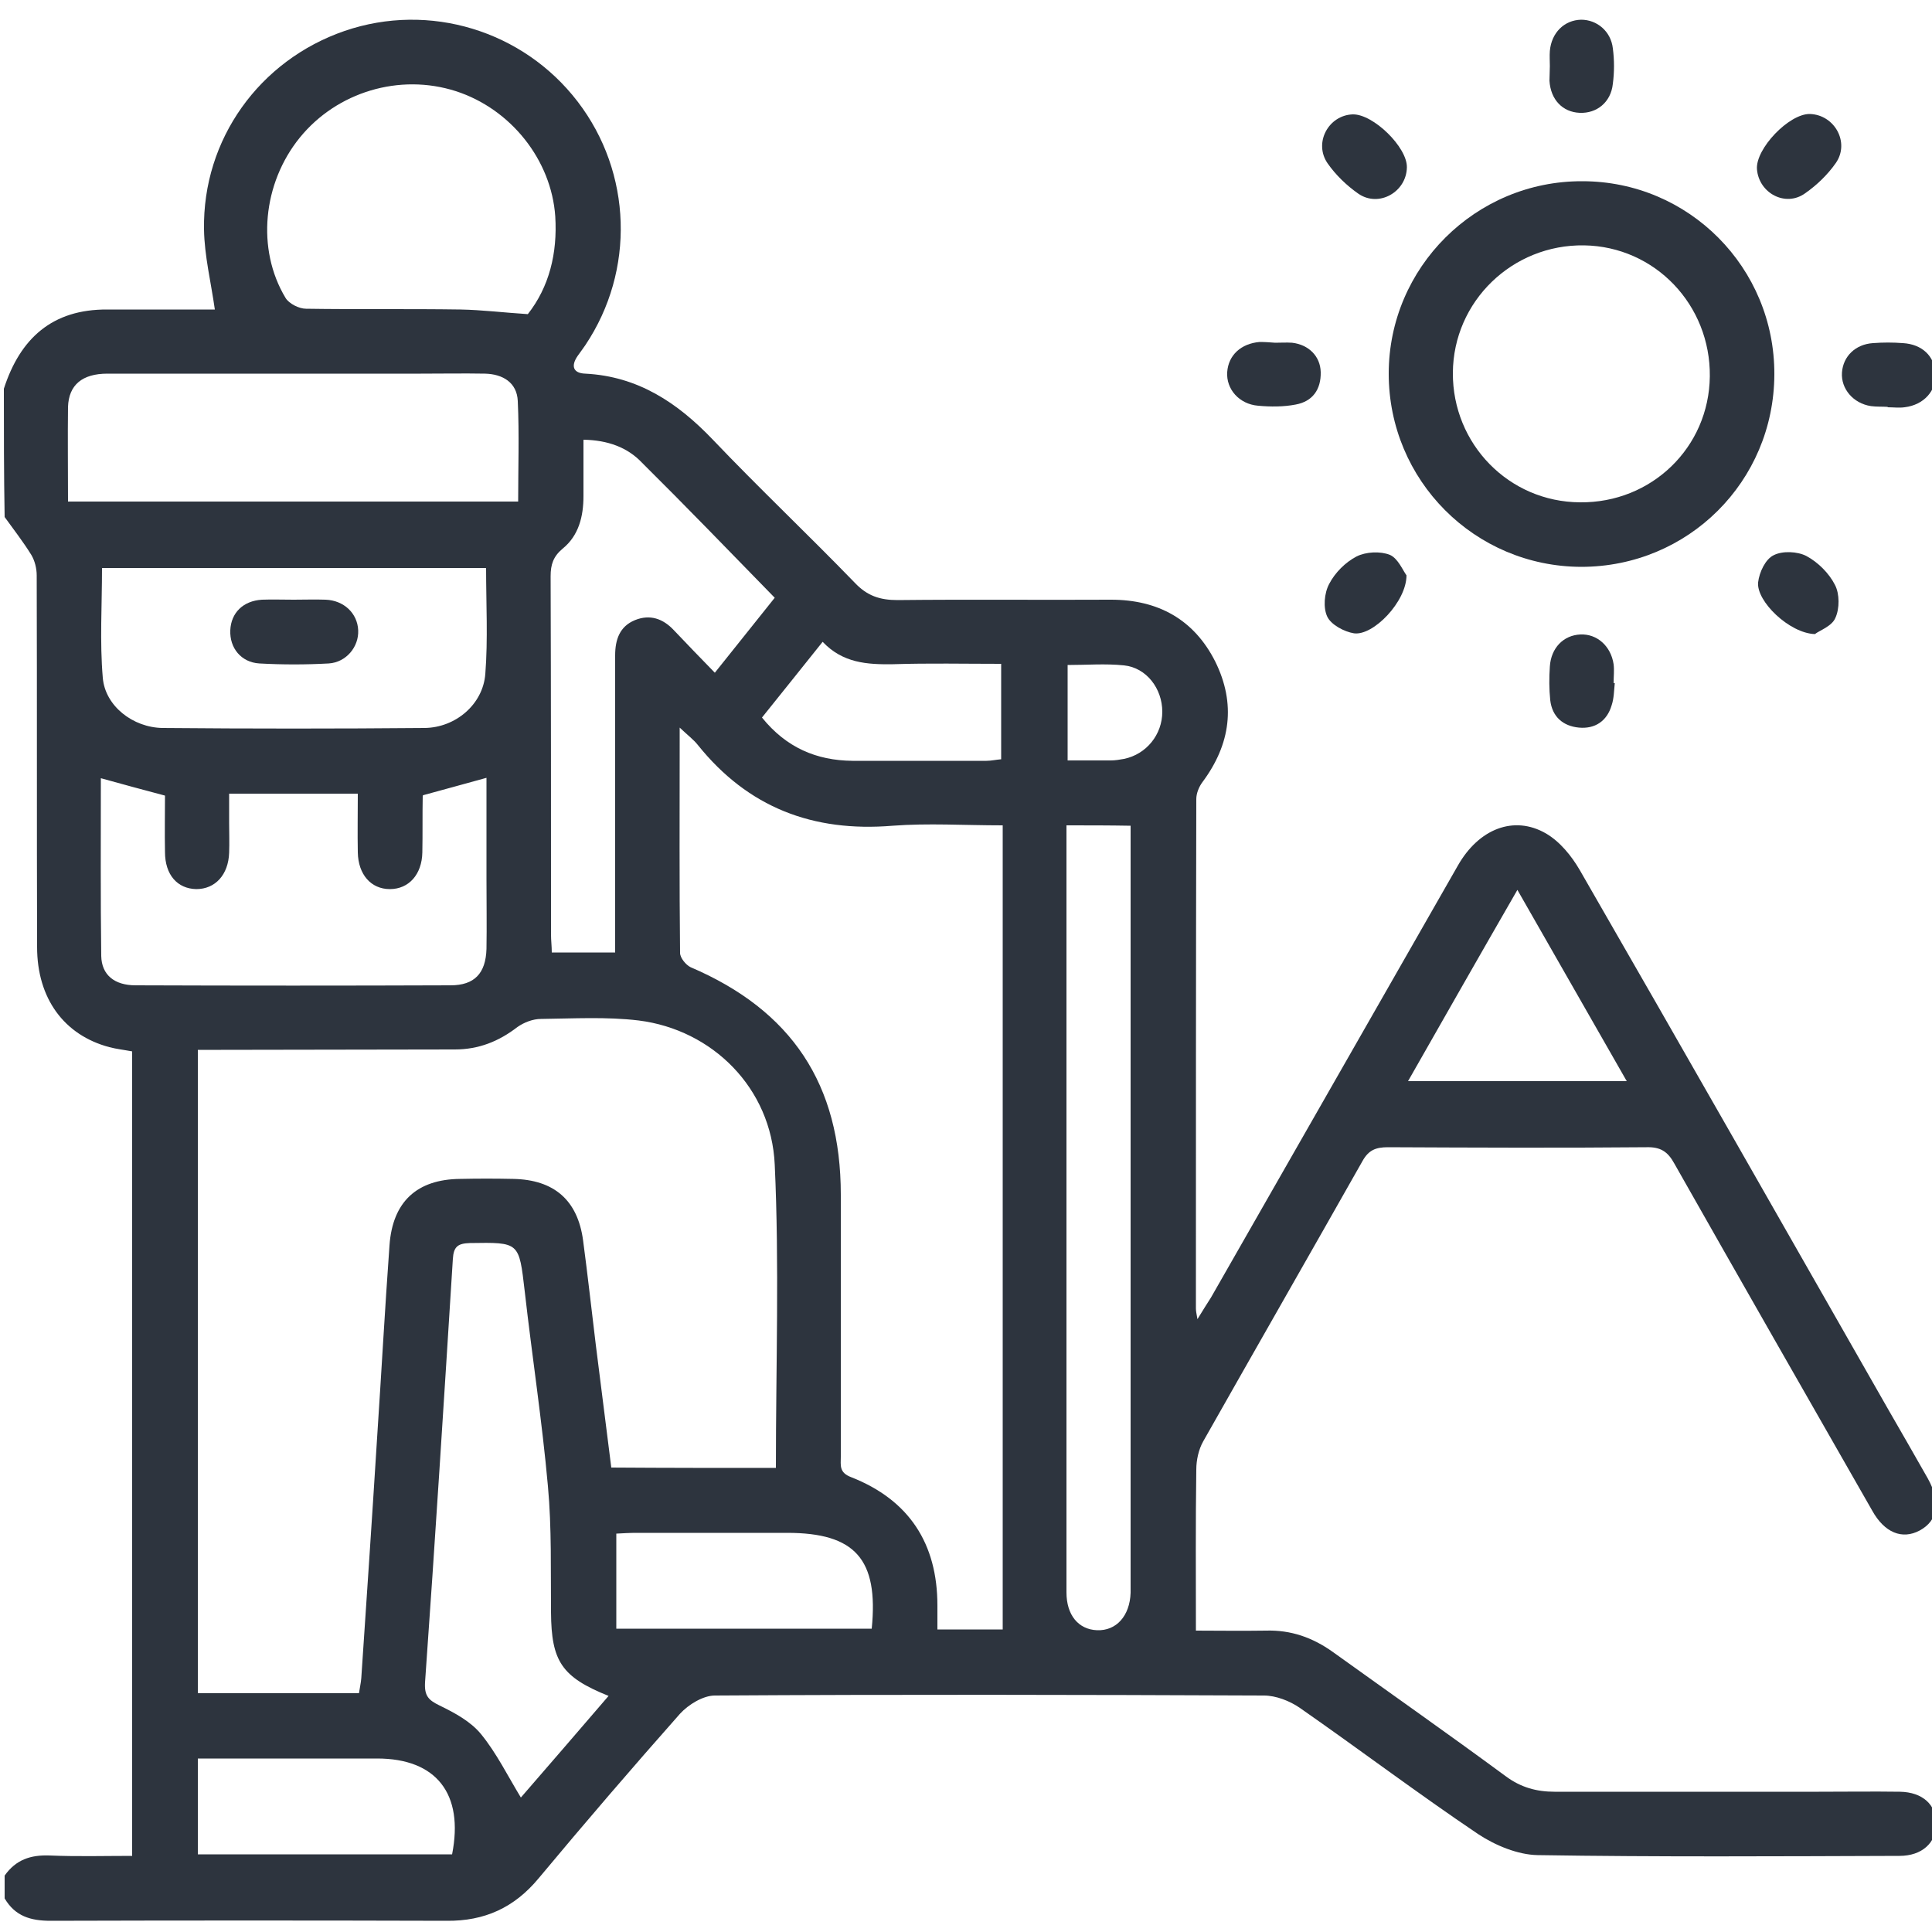 <svg xmlns="http://www.w3.org/2000/svg" version="1.2" viewBox="0 0 500 500" width="500" height="500">
	<title>iconos</title>
	<style>
		.s0 { fill: #2d343e } 
	</style>
	<g id="Layer">
		<g id="Layer">
			<path id="Layer" fill-rule="evenodd" class="s0" d="m1 100.6c4.2-13 12.5-20.6 26.8-20.5q11.7 0 23.4 0c1.6 0 3.2 0 4.4 0-1-7.1-2.7-13.9-2.8-20.7-0.4-23.3 14.3-43.8 36.4-51.4 21.9-7.5 46.2-0.1 60.3 18.3 14.1 18.4 14.9 43.7 2 63-0.6 0.9-1.3 1.8-2 2.8-1.8 2.6-1.2 4.5 2 4.6 13.6 0.7 23.8 7.5 32.9 17 12 12.6 24.7 24.6 36.8 37.1 3.2 3.4 6.5 4.5 11.1 4.5 18.4-0.2 36.8 0 55.2-0.1 12.2 0 21.5 5.1 27 16 5.4 10.9 4 21.4-3.3 31.2-0.9 1.2-1.6 2.9-1.6 4.4-0.1 43.9-0.1 87.9-0.1 131.8 0 0.6 0.1 1.2 0.4 2.8 1.5-2.5 2.5-4 3.5-5.6 21.3-37.3 42.6-74.5 63.9-111.8 5.4-9.5 14.5-13.1 22.8-8.3 3.6 2.1 6.6 5.8 8.7 9.4 26.8 46.5 53.3 93.1 79.9 139.7 3.4 5.9 6.8 11.8 10.2 17.8 3.4 6.1 2.7 10.9-2.1 13.5-4.5 2.4-9.1 0.6-12.3-5.2-17.1-29.9-34.2-59.8-51.2-89.8-1.7-3.1-3.6-4.3-7.2-4.2-22.3 0.2-44.6 0.1-66.9 0-3.1 0-5 0.7-6.6 3.6-13.7 24.2-27.5 48.3-41.2 72.5-1.2 2.1-1.8 4.9-1.8 7.3-0.2 13.8-0.1 27.5-0.1 41.7 5.4 0 11.8 0.1 18.1 0 6.5-0.2 12.1 1.8 17.3 5.5 14.9 10.7 30 21.3 44.8 32.2 3.9 2.9 8 4 12.6 4q34.2 0 68.4 0c7 0 14-0.1 21 0 5.9 0.1 9.4 3.4 9.4 8.3 0 4.9-3.7 8.3-9.5 8.3-31.2 0.1-62.5 0.3-93.7-0.2-5.1-0.1-10.9-2.5-15.3-5.4-15.6-10.5-30.7-21.9-46.2-32.7-2.6-1.8-6.2-3.2-9.3-3.2-47.4-0.2-94.7-0.3-142.1 0-3 0-6.8 2.3-9 4.7q-18.6 21-36.6 42.6c-6.3 7.6-14 11.1-23.8 11-34.2-0.1-68.4-0.1-102.5 0-5.2 0-9.2-1.2-11.9-5.8 0-2 0-3.9 0-5.9 2.9-4.1 6.7-5.4 11.7-5.2 7.1 0.3 14.2 0.1 21.3 0.1 0-69.8 0-138.9 0-208.2-2.1-0.4-4-0.6-5.9-1.1-11.7-3.1-18.7-12.6-18.7-25.9-0.1-32.1 0-64.1-0.1-96.2 0-1.8-0.5-3.8-1.4-5.3-2.1-3.4-4.6-6.6-6.9-9.8-0.2-11.1-0.2-22.1-0.2-33.2zm199.8 279.3c0-26.6 0.9-52.6-0.3-78.5-0.9-19.8-16.1-34.9-35.2-37.3-8.3-1-16.9-0.5-25.3-0.4-2.1 0-4.4 0.9-6.1 2.1-4.8 3.7-10 5.8-16.2 5.8-20.2 0-40.3 0.1-60.5 0.1-1.9 0-3.8 0-6 0 0 55.8 0 111 0 166.5 14 0 27.8 0 41.7 0 0.2-1.4 0.5-2.6 0.6-3.9 1.4-20.8 2.8-41.5 4.1-62.3 1.1-16.6 2-33.1 3.2-49.7 0.8-11.3 7.1-17.1 18.3-17.2 4.6-0.1 9.1-0.1 13.7 0 10.6 0.2 16.7 5.5 18.1 15.9 1.2 9 2.2 18.1 3.3 27.1 1.3 10.6 2.7 21.1 4 31.7 14.6 0.1 28.4 0.1 42.6 0.1zm58.7 41.8c0-69.5 0-138.6 0-208.1-10 0-19.3-0.6-28.5 0.1-20.6 1.7-37.4-4.7-50.4-20.9-1.1-1.4-2.6-2.5-4.7-4.5 0 2.2 0 3.1 0 4.1 0 18.1-0.1 36.1 0.1 54.2 0 1.3 1.5 3.1 2.7 3.7 26.2 11.2 38.9 30.3 38.9 58.9q0 33.9 0 67.8c0 2.2-0.5 4.1 2.7 5.3 15 5.9 22.3 17.2 22.3 33.2 0 2 0 4.1 0 6.2 6.4 0 11.9 0 16.9 0zm-233.4-220.3c0 15.5-0.1 30.7 0.1 46 0.1 4.9 3.4 7.6 8.9 7.6 27.2 0.1 54.3 0.1 81.5 0 6.2 0 9.1-3.1 9.3-9.4 0.1-6 0-12 0-18.1 0-8.7 0-17.4 0-26.2-5.7 1.6-11 3-16.4 4.5 0 0-0.1 0.1-0.1 0.2-0.1 4.9 0 9.8-0.1 14.6-0.1 5.7-3.5 9.5-8.4 9.5-4.9 0-8.2-3.8-8.3-9.5-0.1-5 0-10 0-15.2-11.3 0-22.1 0-33.3 0 0 2.7 0 5.1 0 7.5 0 2.6 0.1 5.2 0 7.8-0.2 5.7-3.6 9.4-8.5 9.4-4.9-0.1-8.1-3.7-8.1-9.6-0.1-5 0-10 0-14.6-5.7-1.5-10.8-2.9-16.6-4.5zm83.4 4.4q0.1-0.1 0 0 0 0 0 0zm-91.9-76c39.1 0 77.6 0 116.5 0 0-8.8 0.3-17.4-0.1-26-0.2-4.8-3.9-7-8.5-7.1-5.5-0.1-11.1 0-16.6 0-27 0-54 0-81.1 0-6.5 0-10 2.9-10.2 8.6-0.1 8 0 16 0 24.5zm139.9 309.1c-12.2-4.9-14.8-9-14.9-21.6-0.1-10.9 0.2-21.8-0.8-32.7-1.5-16.8-4.1-33.6-6-50.4-1.5-12.8-1.3-12.7-14.2-12.5-3.1 0.1-4.2 0.9-4.4 4.1-2.3 36.5-4.6 73.1-7.2 109.6-0.2 3.5 0.9 4.6 3.8 6 3.9 1.9 8 4.1 10.7 7.4 4 4.9 6.9 10.8 10.3 16.4 7.2-8.3 14.8-17.1 22.7-26.3zm-20.9-357.6c5.5-7 7.7-15.7 7.1-25.3-1-14.6-11.5-27.8-25.7-32.4-14.6-4.7-30.8 0.2-40.4 12-9.6 11.8-11.3 28.9-3.7 41.5 0.9 1.5 3.5 2.8 5.3 2.8 13.3 0.2 26.6 0 40 0.2 5.5 0.1 11.2 0.8 17.4 1.2zm-110.2 65.7c0 9.7-0.6 19.1 0.2 28.4 0.6 7.3 7.8 12.9 15.5 13q33.9 0.3 67.8 0c8-0.1 15.1-6.1 15.7-14 0.7-9 0.2-18.1 0.2-27.4-33.3 0-66.2 0-99.4 0zm249.6 66.6c0 2.7 0 4.6 0 6.6 0 24.7 0 49.5 0 74.2 0 39.2 0 78.4 0 117.7 0 5.9 3.1 9.6 7.9 9.8 5 0.2 8.5-3.7 8.7-9.7q0-1.2 0-2.4c0-63.6 0-127.3 0-190.9 0-1.8 0-3.5 0-5.2-5.5-0.1-10.7-0.1-16.6-0.1zm-125-99.8c0 5 0 9.8 0 14.6 0 5.2-1.2 10.2-5.4 13.6-2.4 2-3.1 4.1-3.1 7.1 0.1 30.9 0.1 61.8 0.1 92.7 0 1.6 0.2 3.1 0.2 4.7 5.6 0 10.9 0 16.4 0 0-2.2 0-4 0-5.7 0-23.7 0-47.5 0-71.2 0-4.1 1.2-7.5 5.1-9.1 3.9-1.6 7.3-0.4 10.1 2.6 3.4 3.6 6.9 7.2 10.6 11 5.6-7 10.7-13.4 15.5-19.4-11.8-12.1-23-23.7-34.4-35-3.7-3.9-8.8-5.8-15.1-5.9zm-99.8 366.1c22.2 0 44 0 65.8 0 3.1-15.7-4.1-24.8-19.4-24.8q-12.9 0-25.8 0c-6.8 0-13.5 0-20.6 0 0 8.4 0 16.3 0 24.8zm108.3-58.4c22.4 0 44.3 0 66.1 0 1.8-18-4.3-24.8-21.9-24.8q-19.5 0-39 0c-1.7 0-3.4 0.1-5.2 0.2 0 8.5 0 16.5 0 24.6zm99.6-249.7c-9.5 0-18.7-0.2-28 0.1-6.7 0.1-13-0.3-18.2-5.8-5.4 6.8-10.6 13.2-15.7 19.6 6.3 7.8 14.1 11.1 23.4 11.2 11.6 0 23.1 0 34.7 0 1.2 0 2.5-0.3 3.8-0.4 0-8.4 0-16.3 0-24.7zm105.3 108c19.3 0 37.6 0 56.6 0-9.5-16.6-18.7-32.7-28.3-49.5-9.8 17-18.9 33-28.3 49.5zm-88.1-83c4.1 0 7.7 0 11.2 0 1.1 0 2.3-0.2 3.4-0.4 5.8-1.2 9.9-6.3 9.9-12.2 0-6-4.1-11.4-9.9-12-4.8-0.5-9.6-0.1-14.6-0.1 0 8.2 0 16.1 0 24.7z"/>
			<path id="Layer" fill-rule="evenodd" class="s0" d="m459.2 96.9c-0.1 27.7-22.3 49.8-50 49.8-27.6-0.1-49.8-22.4-49.8-50 0-27.5 22.5-49.9 50.1-49.8 27.6 0 49.8 22.4 49.7 50zm-16.7 0.5c0.2-18.5-14.2-33.6-32.5-33.9-18.6-0.3-33.9 14.5-34 33-0.1 18.4 14.5 33.4 32.9 33.5 18.5 0.2 33.4-14.2 33.6-32.6z"/>
			<path id="Layer" class="s0" d="m364.1 43.3c-0.1 6.4-7.3 10.5-12.6 6.8-3-2.1-5.8-4.8-7.9-7.8-3.7-5.3 0.2-12.5 6.5-12.7 5.3-0.1 14.1 8.5 14 13.7z"/>
			<path id="Layer" class="s0" d="m488.6 105.3c-1.5-0.1-2.9 0-4.4-0.2-4.6-0.7-7.8-4.5-7.5-8.7 0.3-4.2 3.5-7.3 8-7.6q3.9-0.3 7.8 0c4.9 0.3 8.1 3.3 8.4 7.8 0.3 4.5-3 8.2-8 8.8-1.4 0.2-2.9 0-4.4 0 0.1-0.2 0.1-0.2 0.1-0.1z"/>
			<path id="Layer" class="s0" d="m417.9 176.8c-0.2 1.9-0.2 3.9-0.8 5.7-1.2 4.1-4.3 6.2-8.5 5.8-4.1-0.4-6.9-2.8-7.4-7.1-0.3-2.9-0.3-5.8-0.1-8.7 0.3-4.8 3.5-8.1 7.9-8.3 4.3-0.2 7.9 3 8.6 7.7 0.2 1.6 0 3.2 0 4.9q0.2 0 0.3 0z"/>
			<path id="Layer" class="s0" d="m401.1 17.1c0-1.3-0.1-2.6 0-3.9 0.4-4.7 3.7-8 8.1-8.1 4.1 0 7.7 3 8.2 7.4 0.4 3 0.4 6.2 0 9.2-0.5 4.8-4.2 7.7-8.6 7.5-4.4-0.2-7.5-3.4-7.8-8.3 0-1.2 0.1-2.5 0.1-3.8z"/>
			<path id="Layer" class="s0" d="m330 88.7c1.5 0 2.9-0.1 4.4 0 4.3 0.5 7.3 3.5 7.4 7.6 0.1 4.5-2.1 7.6-6.5 8.4-3.1 0.6-6.5 0.6-9.7 0.3-4.9-0.4-8.3-4.3-8-8.7 0.3-4.4 3.6-7.4 8.4-7.8 1.4 0 2.7 0.1 4 0.2q0-0.2 0 0z"/>
			<path id="Layer" class="s0" d="m468.4 29.5c6.4 0.2 10.4 7.4 6.7 12.7-2.1 3-4.9 5.7-7.9 7.8-5.1 3.7-12 0-12.5-6.2-0.4-5.3 8.3-14.4 13.7-14.3z"/>
			<path id="Layer" class="s0" d="m364 148.9c0 6.8-8.6 15.7-13.6 15-2.5-0.4-5.9-2.2-6.9-4.3-1.1-2.3-0.8-6.1 0.5-8.5 1.5-2.9 4.2-5.6 7.1-7.1 2.4-1.2 6.1-1.4 8.6-0.4 2.1 0.9 3.4 4.1 4.3 5.3z"/>
			<path id="Layer" class="s0" d="m469.7 164.1c-6.6-0.2-15.2-8.5-14.7-13.4 0.3-2.6 1.9-6 4-7 2.3-1.2 6.2-1 8.5 0.2 3 1.6 5.9 4.5 7.4 7.5 1.2 2.3 1.2 6.1 0.1 8.5-0.9 2.2-4.2 3.3-5.3 4.2z"/>
			<path id="Layer" class="s0" d="m76 155.2c2.8 0 5.5-0.1 8.3 0 4.7 0.2 8.2 3.5 8.4 7.9 0.2 4.3-3.1 8.3-7.6 8.6q-9 0.5-18 0c-4.7-0.3-7.7-4-7.5-8.6 0.2-4.5 3.3-7.6 8.2-7.9 2.6-0.1 5.4 0 8.2 0z"/>
		</g>
	</g>
</svg>